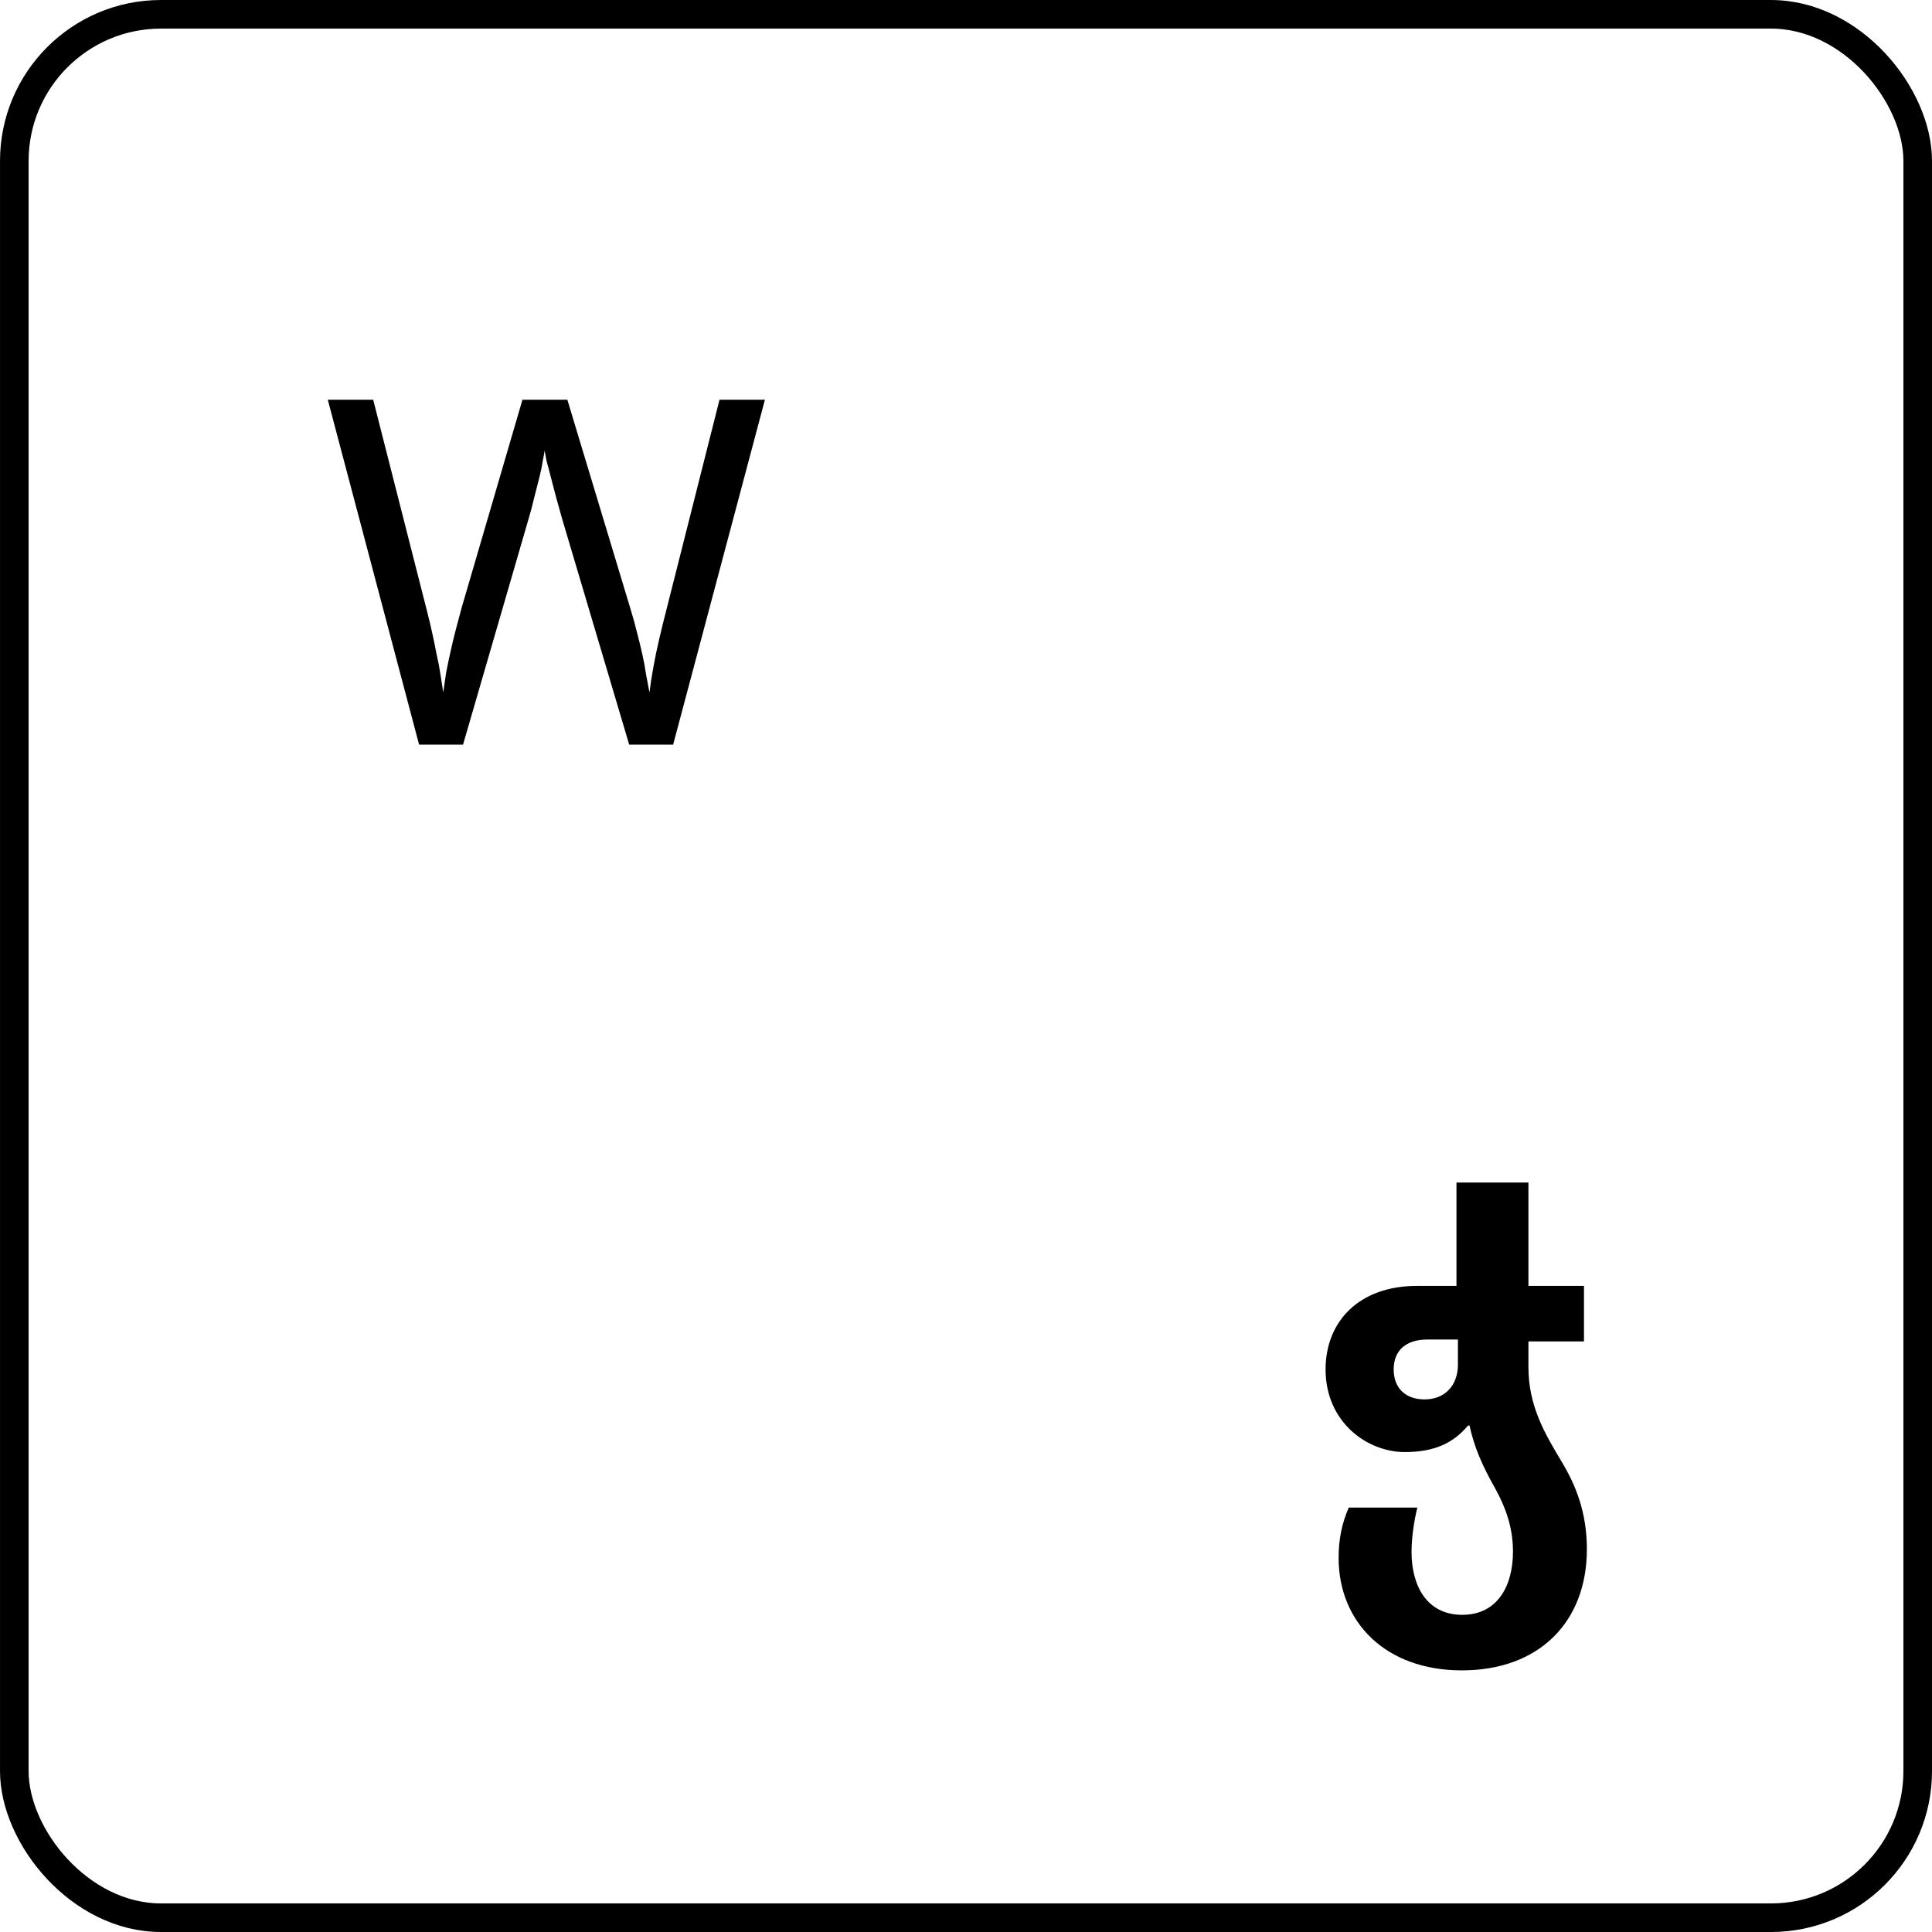 <svg width="96" height="96" viewBox="0 0 96 96" fill="none" xmlns="http://www.w3.org/2000/svg">
<rect x="0.711" y="0.711" width="94.579" height="94.579" rx="7.289" stroke="black" stroke-width="1.421"/>
<path d="M38.008 19.864L33.448 37H31.264L27.928 25.768C27.832 25.432 27.736 25.088 27.64 24.736C27.544 24.384 27.456 24.048 27.376 23.728C27.296 23.408 27.224 23.136 27.16 22.912C27.112 22.672 27.08 22.496 27.064 22.384C27.048 22.496 27.016 22.672 26.968 22.912C26.936 23.136 26.88 23.408 26.8 23.728C26.72 24.048 26.632 24.392 26.536 24.76C26.456 25.112 26.36 25.472 26.248 25.84L23.008 37H20.824L16.288 19.864H18.544L21.208 30.328C21.304 30.696 21.392 31.064 21.472 31.432C21.552 31.784 21.624 32.136 21.688 32.488C21.768 32.824 21.832 33.152 21.88 33.472C21.928 33.792 21.976 34.104 22.024 34.408C22.072 34.088 22.12 33.76 22.168 33.424C22.232 33.088 22.304 32.744 22.384 32.392C22.464 32.024 22.552 31.656 22.648 31.288C22.744 30.92 22.84 30.56 22.936 30.208L25.96 19.864H28.192L31.336 30.28C31.448 30.648 31.552 31.024 31.648 31.408C31.744 31.776 31.832 32.136 31.912 32.488C31.992 32.84 32.056 33.184 32.104 33.52C32.168 33.84 32.224 34.136 32.272 34.408C32.32 34.008 32.384 33.592 32.464 33.16C32.544 32.712 32.64 32.248 32.752 31.768C32.864 31.288 32.984 30.8 33.112 30.304L35.752 19.864H38.008Z" fill="black"/>
<path d="M72.635 83C68.843 83 66.515 80.6 66.515 77.408C66.515 76.472 66.683 75.68 67.019 74.912H70.427C70.259 75.584 70.139 76.424 70.139 77.12C70.139 78.776 70.883 80.24 72.659 80.24C74.411 80.24 75.179 78.8 75.179 77.096C75.179 75.872 74.795 74.864 74.291 73.952C73.667 72.848 73.259 71.936 73.019 70.832H72.947C72.227 71.696 71.291 72.152 69.803 72.152C67.931 72.152 65.867 70.664 65.867 68.048C65.867 65.648 67.547 63.896 70.403 63.896H72.371V58.76H75.947V63.896H78.707V66.656H75.947V67.928C75.947 69.872 76.763 71.24 77.627 72.68C78.299 73.808 78.851 75.152 78.851 76.976C78.851 80.6 76.475 83 72.635 83ZM70.787 69.536C71.795 69.536 72.443 68.84 72.443 67.808V66.56H70.931C69.875 66.56 69.251 67.088 69.251 68.048C69.251 68.96 69.827 69.536 70.787 69.536Z" fill="black"/>
</svg>
